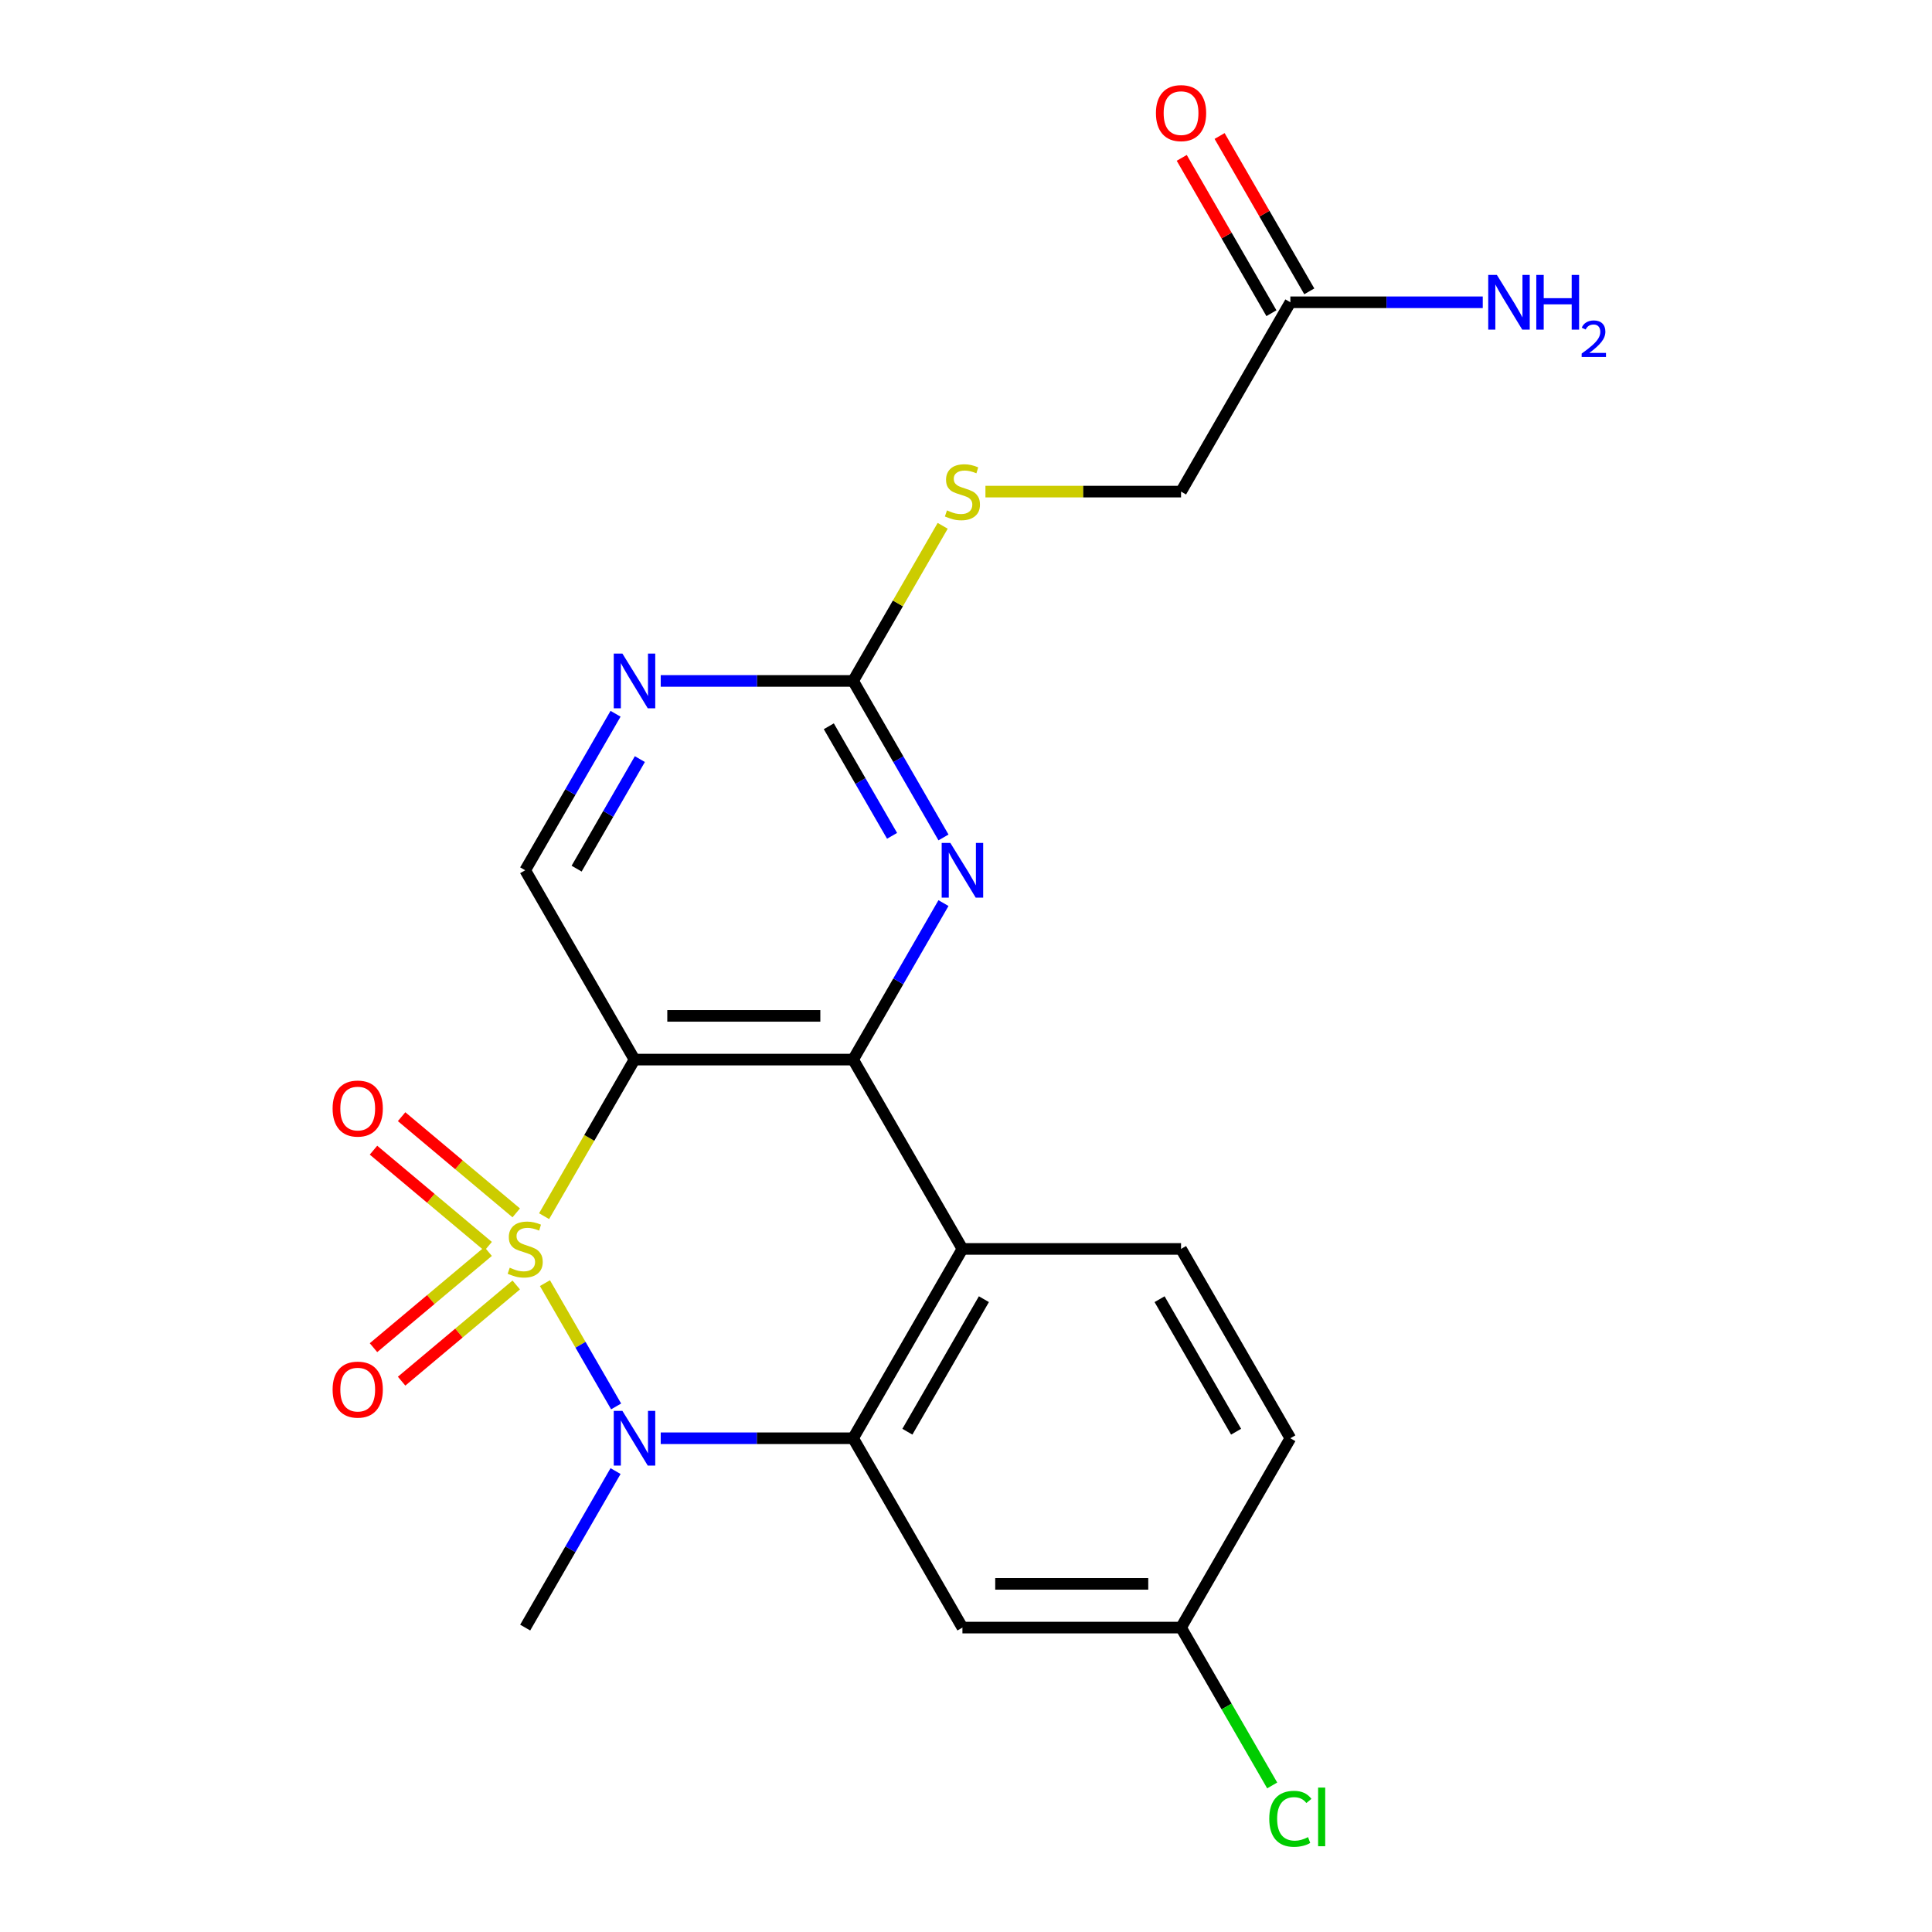 <?xml version='1.0' encoding='iso-8859-1'?>
<svg version='1.1' baseProfile='full'
              xmlns='http://www.w3.org/2000/svg'
                      xmlns:rdkit='http://www.rdkit.org/xml'
                      xmlns:xlink='http://www.w3.org/1999/xlink'
                  xml:space='preserve'
width='1000px' height='1000px' viewBox='0 0 1000 1000'>
<!-- END OF HEADER -->
<rect style='opacity:1.0;fill:#FFFFFF;stroke:none' width='1000' height='1000' x='0' y='0'> </rect>
<path class='bond-0' d='M 281.624,629.492 L 305.021,588.968' style='fill:none;fill-rule:evenodd;stroke:#CCCC00;stroke-width:6px;stroke-linecap:butt;stroke-linejoin:miter;stroke-opacity:1' />
<path class='bond-0' d='M 305.021,588.968 L 328.417,548.444' style='fill:none;fill-rule:evenodd;stroke:#000000;stroke-width:6px;stroke-linecap:butt;stroke-linejoin:miter;stroke-opacity:1' />
<path class='bond-1' d='M 282.063,664.15 L 300.483,696.055' style='fill:none;fill-rule:evenodd;stroke:#CCCC00;stroke-width:6px;stroke-linecap:butt;stroke-linejoin:miter;stroke-opacity:1' />
<path class='bond-1' d='M 300.483,696.055 L 318.904,727.96' style='fill:none;fill-rule:evenodd;stroke:#0000FF;stroke-width:6px;stroke-linecap:butt;stroke-linejoin:miter;stroke-opacity:1' />
<path class='bond-8' d='M 252.656,647.765 L 222.989,672.659' style='fill:none;fill-rule:evenodd;stroke:#CCCC00;stroke-width:6px;stroke-linecap:butt;stroke-linejoin:miter;stroke-opacity:1' />
<path class='bond-8' d='M 222.989,672.659 L 193.322,697.552' style='fill:none;fill-rule:evenodd;stroke:#FF0000;stroke-width:6px;stroke-linecap:butt;stroke-linejoin:miter;stroke-opacity:1' />
<path class='bond-8' d='M 267.203,665.102 L 237.536,689.995' style='fill:none;fill-rule:evenodd;stroke:#CCCC00;stroke-width:6px;stroke-linecap:butt;stroke-linejoin:miter;stroke-opacity:1' />
<path class='bond-8' d='M 237.536,689.995 L 207.87,714.889' style='fill:none;fill-rule:evenodd;stroke:#FF0000;stroke-width:6px;stroke-linecap:butt;stroke-linejoin:miter;stroke-opacity:1' />
<path class='bond-9' d='M 267.203,627.78 L 237.536,602.886' style='fill:none;fill-rule:evenodd;stroke:#CCCC00;stroke-width:6px;stroke-linecap:butt;stroke-linejoin:miter;stroke-opacity:1' />
<path class='bond-9' d='M 237.536,602.886 L 207.87,577.993' style='fill:none;fill-rule:evenodd;stroke:#FF0000;stroke-width:6px;stroke-linecap:butt;stroke-linejoin:miter;stroke-opacity:1' />
<path class='bond-9' d='M 252.656,645.116 L 222.989,620.223' style='fill:none;fill-rule:evenodd;stroke:#CCCC00;stroke-width:6px;stroke-linecap:butt;stroke-linejoin:miter;stroke-opacity:1' />
<path class='bond-9' d='M 222.989,620.223 L 193.322,595.329' style='fill:none;fill-rule:evenodd;stroke:#FF0000;stroke-width:6px;stroke-linecap:butt;stroke-linejoin:miter;stroke-opacity:1' />
<path class='bond-2' d='M 328.417,548.444 L 441.574,548.444' style='fill:none;fill-rule:evenodd;stroke:#000000;stroke-width:6px;stroke-linecap:butt;stroke-linejoin:miter;stroke-opacity:1' />
<path class='bond-2' d='M 345.391,525.813 L 424.6,525.813' style='fill:none;fill-rule:evenodd;stroke:#000000;stroke-width:6px;stroke-linecap:butt;stroke-linejoin:miter;stroke-opacity:1' />
<path class='bond-7' d='M 328.417,548.444 L 271.839,450.448' style='fill:none;fill-rule:evenodd;stroke:#000000;stroke-width:6px;stroke-linecap:butt;stroke-linejoin:miter;stroke-opacity:1' />
<path class='bond-3' d='M 341.986,744.437 L 391.78,744.437' style='fill:none;fill-rule:evenodd;stroke:#0000FF;stroke-width:6px;stroke-linecap:butt;stroke-linejoin:miter;stroke-opacity:1' />
<path class='bond-3' d='M 391.78,744.437 L 441.574,744.437' style='fill:none;fill-rule:evenodd;stroke:#000000;stroke-width:6px;stroke-linecap:butt;stroke-linejoin:miter;stroke-opacity:1' />
<path class='bond-18' d='M 318.609,761.426 L 295.224,801.93' style='fill:none;fill-rule:evenodd;stroke:#0000FF;stroke-width:6px;stroke-linecap:butt;stroke-linejoin:miter;stroke-opacity:1' />
<path class='bond-18' d='M 295.224,801.93 L 271.839,842.434' style='fill:none;fill-rule:evenodd;stroke:#000000;stroke-width:6px;stroke-linecap:butt;stroke-linejoin:miter;stroke-opacity:1' />
<path class='bond-5' d='M 441.574,548.444 L 464.959,507.94' style='fill:none;fill-rule:evenodd;stroke:#000000;stroke-width:6px;stroke-linecap:butt;stroke-linejoin:miter;stroke-opacity:1' />
<path class='bond-5' d='M 464.959,507.94 L 488.344,467.437' style='fill:none;fill-rule:evenodd;stroke:#0000FF;stroke-width:6px;stroke-linecap:butt;stroke-linejoin:miter;stroke-opacity:1' />
<path class='bond-22' d='M 441.574,548.444 L 498.152,646.441' style='fill:none;fill-rule:evenodd;stroke:#000000;stroke-width:6px;stroke-linecap:butt;stroke-linejoin:miter;stroke-opacity:1' />
<path class='bond-4' d='M 441.574,744.437 L 498.152,646.441' style='fill:none;fill-rule:evenodd;stroke:#000000;stroke-width:6px;stroke-linecap:butt;stroke-linejoin:miter;stroke-opacity:1' />
<path class='bond-4' d='M 469.66,741.053 L 509.265,672.456' style='fill:none;fill-rule:evenodd;stroke:#000000;stroke-width:6px;stroke-linecap:butt;stroke-linejoin:miter;stroke-opacity:1' />
<path class='bond-11' d='M 441.574,744.437 L 498.152,842.434' style='fill:none;fill-rule:evenodd;stroke:#000000;stroke-width:6px;stroke-linecap:butt;stroke-linejoin:miter;stroke-opacity:1' />
<path class='bond-12' d='M 498.152,646.441 L 611.309,646.441' style='fill:none;fill-rule:evenodd;stroke:#000000;stroke-width:6px;stroke-linecap:butt;stroke-linejoin:miter;stroke-opacity:1' />
<path class='bond-23' d='M 488.344,433.459 L 464.959,392.955' style='fill:none;fill-rule:evenodd;stroke:#0000FF;stroke-width:6px;stroke-linecap:butt;stroke-linejoin:miter;stroke-opacity:1' />
<path class='bond-23' d='M 464.959,392.955 L 441.574,352.451' style='fill:none;fill-rule:evenodd;stroke:#000000;stroke-width:6px;stroke-linecap:butt;stroke-linejoin:miter;stroke-opacity:1' />
<path class='bond-23' d='M 461.729,432.623 L 445.359,404.271' style='fill:none;fill-rule:evenodd;stroke:#0000FF;stroke-width:6px;stroke-linecap:butt;stroke-linejoin:miter;stroke-opacity:1' />
<path class='bond-23' d='M 445.359,404.271 L 428.99,375.918' style='fill:none;fill-rule:evenodd;stroke:#000000;stroke-width:6px;stroke-linecap:butt;stroke-linejoin:miter;stroke-opacity:1' />
<path class='bond-6' d='M 441.574,352.451 L 391.78,352.451' style='fill:none;fill-rule:evenodd;stroke:#000000;stroke-width:6px;stroke-linecap:butt;stroke-linejoin:miter;stroke-opacity:1' />
<path class='bond-6' d='M 391.78,352.451 L 341.986,352.451' style='fill:none;fill-rule:evenodd;stroke:#0000FF;stroke-width:6px;stroke-linecap:butt;stroke-linejoin:miter;stroke-opacity:1' />
<path class='bond-14' d='M 441.574,352.451 L 464.751,312.307' style='fill:none;fill-rule:evenodd;stroke:#000000;stroke-width:6px;stroke-linecap:butt;stroke-linejoin:miter;stroke-opacity:1' />
<path class='bond-14' d='M 464.751,312.307 L 487.928,272.163' style='fill:none;fill-rule:evenodd;stroke:#CCCC00;stroke-width:6px;stroke-linecap:butt;stroke-linejoin:miter;stroke-opacity:1' />
<path class='bond-10' d='M 271.839,450.448 L 295.224,409.944' style='fill:none;fill-rule:evenodd;stroke:#000000;stroke-width:6px;stroke-linecap:butt;stroke-linejoin:miter;stroke-opacity:1' />
<path class='bond-10' d='M 295.224,409.944 L 318.609,369.44' style='fill:none;fill-rule:evenodd;stroke:#0000FF;stroke-width:6px;stroke-linecap:butt;stroke-linejoin:miter;stroke-opacity:1' />
<path class='bond-10' d='M 298.454,449.612 L 314.823,421.26' style='fill:none;fill-rule:evenodd;stroke:#000000;stroke-width:6px;stroke-linecap:butt;stroke-linejoin:miter;stroke-opacity:1' />
<path class='bond-10' d='M 314.823,421.26 L 331.192,392.907' style='fill:none;fill-rule:evenodd;stroke:#0000FF;stroke-width:6px;stroke-linecap:butt;stroke-linejoin:miter;stroke-opacity:1' />
<path class='bond-16' d='M 498.152,842.434 L 611.309,842.434' style='fill:none;fill-rule:evenodd;stroke:#000000;stroke-width:6px;stroke-linecap:butt;stroke-linejoin:miter;stroke-opacity:1' />
<path class='bond-16' d='M 515.126,819.803 L 594.335,819.803' style='fill:none;fill-rule:evenodd;stroke:#000000;stroke-width:6px;stroke-linecap:butt;stroke-linejoin:miter;stroke-opacity:1' />
<path class='bond-24' d='M 611.309,646.441 L 667.887,744.437' style='fill:none;fill-rule:evenodd;stroke:#000000;stroke-width:6px;stroke-linecap:butt;stroke-linejoin:miter;stroke-opacity:1' />
<path class='bond-24' d='M 600.196,672.456 L 639.801,741.053' style='fill:none;fill-rule:evenodd;stroke:#000000;stroke-width:6px;stroke-linecap:butt;stroke-linejoin:miter;stroke-opacity:1' />
<path class='bond-13' d='M 667.887,156.458 L 611.309,254.455' style='fill:none;fill-rule:evenodd;stroke:#000000;stroke-width:6px;stroke-linecap:butt;stroke-linejoin:miter;stroke-opacity:1' />
<path class='bond-15' d='M 677.687,150.8 L 654.475,110.596' style='fill:none;fill-rule:evenodd;stroke:#000000;stroke-width:6px;stroke-linecap:butt;stroke-linejoin:miter;stroke-opacity:1' />
<path class='bond-15' d='M 654.475,110.596 L 631.263,70.392' style='fill:none;fill-rule:evenodd;stroke:#FF0000;stroke-width:6px;stroke-linecap:butt;stroke-linejoin:miter;stroke-opacity:1' />
<path class='bond-15' d='M 658.087,162.116 L 634.876,121.912' style='fill:none;fill-rule:evenodd;stroke:#000000;stroke-width:6px;stroke-linecap:butt;stroke-linejoin:miter;stroke-opacity:1' />
<path class='bond-15' d='M 634.876,121.912 L 611.664,81.708' style='fill:none;fill-rule:evenodd;stroke:#FF0000;stroke-width:6px;stroke-linecap:butt;stroke-linejoin:miter;stroke-opacity:1' />
<path class='bond-19' d='M 667.887,156.458 L 717.681,156.458' style='fill:none;fill-rule:evenodd;stroke:#000000;stroke-width:6px;stroke-linecap:butt;stroke-linejoin:miter;stroke-opacity:1' />
<path class='bond-19' d='M 717.681,156.458 L 767.475,156.458' style='fill:none;fill-rule:evenodd;stroke:#0000FF;stroke-width:6px;stroke-linecap:butt;stroke-linejoin:miter;stroke-opacity:1' />
<path class='bond-17' d='M 510.061,254.455 L 560.685,254.455' style='fill:none;fill-rule:evenodd;stroke:#CCCC00;stroke-width:6px;stroke-linecap:butt;stroke-linejoin:miter;stroke-opacity:1' />
<path class='bond-17' d='M 560.685,254.455 L 611.309,254.455' style='fill:none;fill-rule:evenodd;stroke:#000000;stroke-width:6px;stroke-linecap:butt;stroke-linejoin:miter;stroke-opacity:1' />
<path class='bond-20' d='M 611.309,842.434 L 667.887,744.437' style='fill:none;fill-rule:evenodd;stroke:#000000;stroke-width:6px;stroke-linecap:butt;stroke-linejoin:miter;stroke-opacity:1' />
<path class='bond-21' d='M 611.309,842.434 L 634.896,883.288' style='fill:none;fill-rule:evenodd;stroke:#000000;stroke-width:6px;stroke-linecap:butt;stroke-linejoin:miter;stroke-opacity:1' />
<path class='bond-21' d='M 634.896,883.288 L 658.483,924.141' style='fill:none;fill-rule:evenodd;stroke:#00CC00;stroke-width:6px;stroke-linecap:butt;stroke-linejoin:miter;stroke-opacity:1' />
<path  class='atom-0' d='M 263.839 656.161
Q 264.159 656.281, 265.479 656.841
Q 266.799 657.401, 268.239 657.761
Q 269.719 658.081, 271.159 658.081
Q 273.839 658.081, 275.399 656.801
Q 276.959 655.481, 276.959 653.201
Q 276.959 651.641, 276.159 650.681
Q 275.399 649.721, 274.199 649.201
Q 272.999 648.681, 270.999 648.081
Q 268.479 647.321, 266.959 646.601
Q 265.479 645.881, 264.399 644.361
Q 263.359 642.841, 263.359 640.281
Q 263.359 636.721, 265.759 634.521
Q 268.199 632.321, 272.999 632.321
Q 276.279 632.321, 279.999 633.881
L 279.079 636.961
Q 275.679 635.561, 273.119 635.561
Q 270.359 635.561, 268.839 636.721
Q 267.319 637.841, 267.359 639.801
Q 267.359 641.321, 268.119 642.241
Q 268.919 643.161, 270.039 643.681
Q 271.199 644.201, 273.119 644.801
Q 275.679 645.601, 277.199 646.401
Q 278.719 647.201, 279.799 648.841
Q 280.919 650.441, 280.919 653.201
Q 280.919 657.121, 278.279 659.241
Q 275.679 661.321, 271.319 661.321
Q 268.799 661.321, 266.879 660.761
Q 264.999 660.241, 262.759 659.321
L 263.839 656.161
' fill='#CCCC00'/>
<path  class='atom-2' d='M 322.157 730.277
L 331.437 745.277
Q 332.357 746.757, 333.837 749.437
Q 335.317 752.117, 335.397 752.277
L 335.397 730.277
L 339.157 730.277
L 339.157 758.597
L 335.277 758.597
L 325.317 742.197
Q 324.157 740.277, 322.917 738.077
Q 321.717 735.877, 321.357 735.197
L 321.357 758.597
L 317.677 758.597
L 317.677 730.277
L 322.157 730.277
' fill='#0000FF'/>
<path  class='atom-6' d='M 491.892 436.288
L 501.172 451.288
Q 502.092 452.768, 503.572 455.448
Q 505.052 458.128, 505.132 458.288
L 505.132 436.288
L 508.892 436.288
L 508.892 464.608
L 505.012 464.608
L 495.052 448.208
Q 493.892 446.288, 492.652 444.088
Q 491.452 441.888, 491.092 441.208
L 491.092 464.608
L 487.412 464.608
L 487.412 436.288
L 491.892 436.288
' fill='#0000FF'/>
<path  class='atom-9' d='M 172.156 719.256
Q 172.156 712.456, 175.516 708.656
Q 178.876 704.856, 185.156 704.856
Q 191.436 704.856, 194.796 708.656
Q 198.156 712.456, 198.156 719.256
Q 198.156 726.136, 194.756 730.056
Q 191.356 733.936, 185.156 733.936
Q 178.916 733.936, 175.516 730.056
Q 172.156 726.176, 172.156 719.256
M 185.156 730.736
Q 189.476 730.736, 191.796 727.856
Q 194.156 724.936, 194.156 719.256
Q 194.156 713.696, 191.796 710.896
Q 189.476 708.056, 185.156 708.056
Q 180.836 708.056, 178.476 710.856
Q 176.156 713.656, 176.156 719.256
Q 176.156 724.976, 178.476 727.856
Q 180.836 730.736, 185.156 730.736
' fill='#FF0000'/>
<path  class='atom-10' d='M 172.156 573.785
Q 172.156 566.985, 175.516 563.185
Q 178.876 559.385, 185.156 559.385
Q 191.436 559.385, 194.796 563.185
Q 198.156 566.985, 198.156 573.785
Q 198.156 580.665, 194.756 584.585
Q 191.356 588.465, 185.156 588.465
Q 178.916 588.465, 175.516 584.585
Q 172.156 580.705, 172.156 573.785
M 185.156 585.265
Q 189.476 585.265, 191.796 582.385
Q 194.156 579.465, 194.156 573.785
Q 194.156 568.225, 191.796 565.425
Q 189.476 562.585, 185.156 562.585
Q 180.836 562.585, 178.476 565.385
Q 176.156 568.185, 176.156 573.785
Q 176.156 579.505, 178.476 582.385
Q 180.836 585.265, 185.156 585.265
' fill='#FF0000'/>
<path  class='atom-11' d='M 322.157 338.291
L 331.437 353.291
Q 332.357 354.771, 333.837 357.451
Q 335.317 360.131, 335.397 360.291
L 335.397 338.291
L 339.157 338.291
L 339.157 366.611
L 335.277 366.611
L 325.317 350.211
Q 324.157 348.291, 322.917 346.091
Q 321.717 343.891, 321.357 343.211
L 321.357 366.611
L 317.677 366.611
L 317.677 338.291
L 322.157 338.291
' fill='#0000FF'/>
<path  class='atom-15' d='M 490.152 264.175
Q 490.472 264.295, 491.792 264.855
Q 493.112 265.415, 494.552 265.775
Q 496.032 266.095, 497.472 266.095
Q 500.152 266.095, 501.712 264.815
Q 503.272 263.495, 503.272 261.215
Q 503.272 259.655, 502.472 258.695
Q 501.712 257.735, 500.512 257.215
Q 499.312 256.695, 497.312 256.095
Q 494.792 255.335, 493.272 254.615
Q 491.792 253.895, 490.712 252.375
Q 489.672 250.855, 489.672 248.295
Q 489.672 244.735, 492.072 242.535
Q 494.512 240.335, 499.312 240.335
Q 502.592 240.335, 506.312 241.895
L 505.392 244.975
Q 501.992 243.575, 499.432 243.575
Q 496.672 243.575, 495.152 244.735
Q 493.632 245.855, 493.672 247.815
Q 493.672 249.335, 494.432 250.255
Q 495.232 251.175, 496.352 251.695
Q 497.512 252.215, 499.432 252.815
Q 501.992 253.615, 503.512 254.415
Q 505.032 255.215, 506.112 256.855
Q 507.232 258.455, 507.232 261.215
Q 507.232 265.135, 504.592 267.255
Q 501.992 269.335, 497.632 269.335
Q 495.112 269.335, 493.192 268.775
Q 491.312 268.255, 489.072 267.335
L 490.152 264.175
' fill='#CCCC00'/>
<path  class='atom-16' d='M 598.309 58.541
Q 598.309 51.742, 601.669 47.941
Q 605.029 44.142, 611.309 44.142
Q 617.589 44.142, 620.949 47.941
Q 624.309 51.742, 624.309 58.541
Q 624.309 65.421, 620.909 69.341
Q 617.509 73.222, 611.309 73.222
Q 605.069 73.222, 601.669 69.341
Q 598.309 65.462, 598.309 58.541
M 611.309 70.022
Q 615.629 70.022, 617.949 67.141
Q 620.309 64.222, 620.309 58.541
Q 620.309 52.981, 617.949 50.181
Q 615.629 47.342, 611.309 47.342
Q 606.989 47.342, 604.629 50.142
Q 602.309 52.941, 602.309 58.541
Q 602.309 64.261, 604.629 67.141
Q 606.989 70.022, 611.309 70.022
' fill='#FF0000'/>
<path  class='atom-20' d='M 774.784 142.298
L 784.064 157.298
Q 784.984 158.778, 786.464 161.458
Q 787.944 164.138, 788.024 164.298
L 788.024 142.298
L 791.784 142.298
L 791.784 170.618
L 787.904 170.618
L 777.944 154.218
Q 776.784 152.298, 775.544 150.098
Q 774.344 147.898, 773.984 147.218
L 773.984 170.618
L 770.304 170.618
L 770.304 142.298
L 774.784 142.298
' fill='#0000FF'/>
<path  class='atom-20' d='M 795.184 142.298
L 799.024 142.298
L 799.024 154.338
L 813.504 154.338
L 813.504 142.298
L 817.344 142.298
L 817.344 170.618
L 813.504 170.618
L 813.504 157.538
L 799.024 157.538
L 799.024 170.618
L 795.184 170.618
L 795.184 142.298
' fill='#0000FF'/>
<path  class='atom-20' d='M 818.717 169.624
Q 819.403 167.856, 821.04 166.879
Q 822.677 165.876, 824.947 165.876
Q 827.772 165.876, 829.356 167.407
Q 830.94 168.938, 830.94 171.657
Q 830.94 174.429, 828.881 177.016
Q 826.848 179.604, 822.624 182.666
L 831.257 182.666
L 831.257 184.778
L 818.664 184.778
L 818.664 183.009
Q 822.149 180.528, 824.208 178.68
Q 826.293 176.832, 827.297 175.168
Q 828.3 173.505, 828.3 171.789
Q 828.3 169.994, 827.402 168.991
Q 826.505 167.988, 824.947 167.988
Q 823.442 167.988, 822.439 168.595
Q 821.436 169.202, 820.723 170.548
L 818.717 169.624
' fill='#0000FF'/>
<path  class='atom-22' d='M 656.967 941.41
Q 656.967 934.37, 660.247 930.69
Q 663.567 926.97, 669.847 926.97
Q 675.687 926.97, 678.807 931.09
L 676.167 933.25
Q 673.887 930.25, 669.847 930.25
Q 665.567 930.25, 663.287 933.13
Q 661.047 935.97, 661.047 941.41
Q 661.047 947.01, 663.367 949.89
Q 665.727 952.77, 670.287 952.77
Q 673.407 952.77, 677.047 950.89
L 678.167 953.89
Q 676.687 954.85, 674.447 955.41
Q 672.207 955.97, 669.727 955.97
Q 663.567 955.97, 660.247 952.21
Q 656.967 948.45, 656.967 941.41
' fill='#00CC00'/>
<path  class='atom-22' d='M 682.247 925.25
L 685.927 925.25
L 685.927 955.61
L 682.247 955.61
L 682.247 925.25
' fill='#00CC00'/>
</svg>
